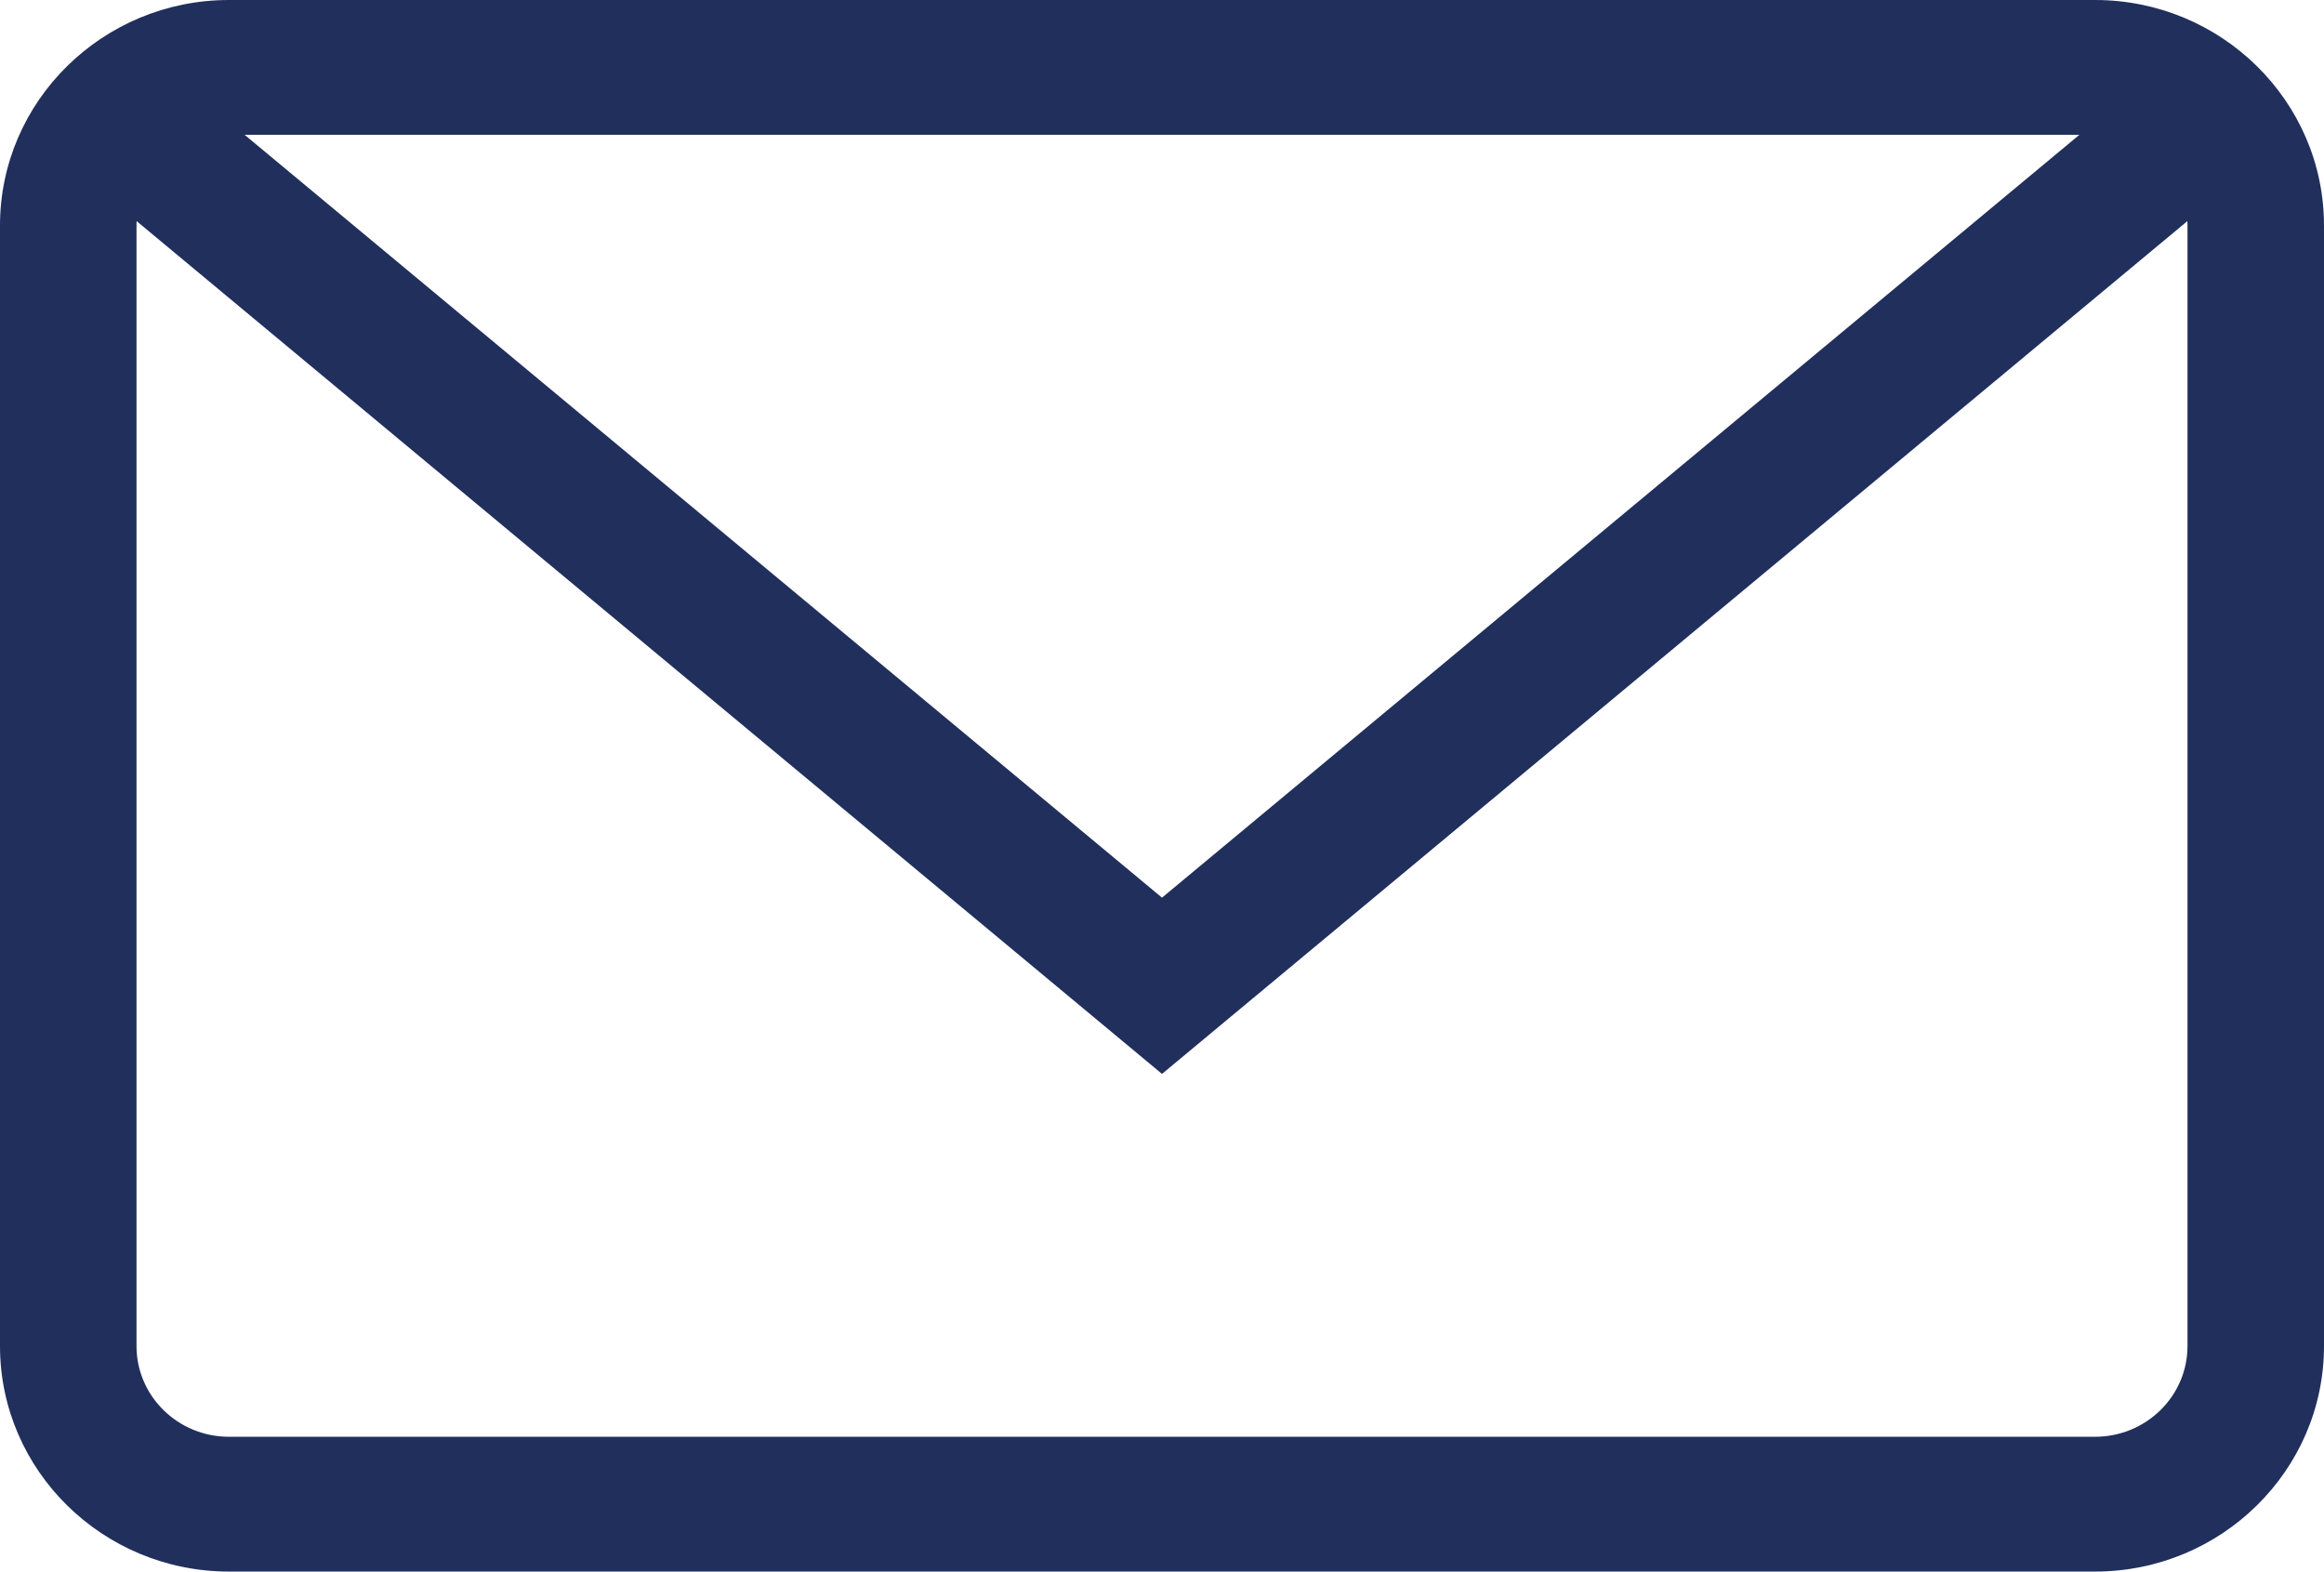 <?xml version="1.0" encoding="UTF-8"?><svg id="Ebene_2" xmlns="http://www.w3.org/2000/svg" viewBox="0 0 26.9 18.19"><defs><style>.cls-1{fill:#212f5d;}</style></defs><g id="Ebene_1-2"><g><path class="cls-1" d="m24.25,18.19H2.65c-1.46,0-2.65-1.17-2.65-2.61V2.61C0,1.17,1.19,0,2.65,0h21.6c1.46,0,2.65,1.17,2.65,2.61v12.97c0,1.44-1.19,2.61-2.65,2.61ZM2.65,1.56c-.59,0-1.07.47-1.07,1.05v12.97c0,.58.48,1.05,1.07,1.05h21.6c.59,0,1.07-.47,1.07-1.05V2.61c0-.58-.48-1.05-1.07-1.05H2.65Z"/><polygon class="cls-1" points="13.45 12.43 .44 1.61 1.46 .42 13.45 10.39 25.44 .42 26.46 1.61 13.45 12.43"/></g></g></svg>
